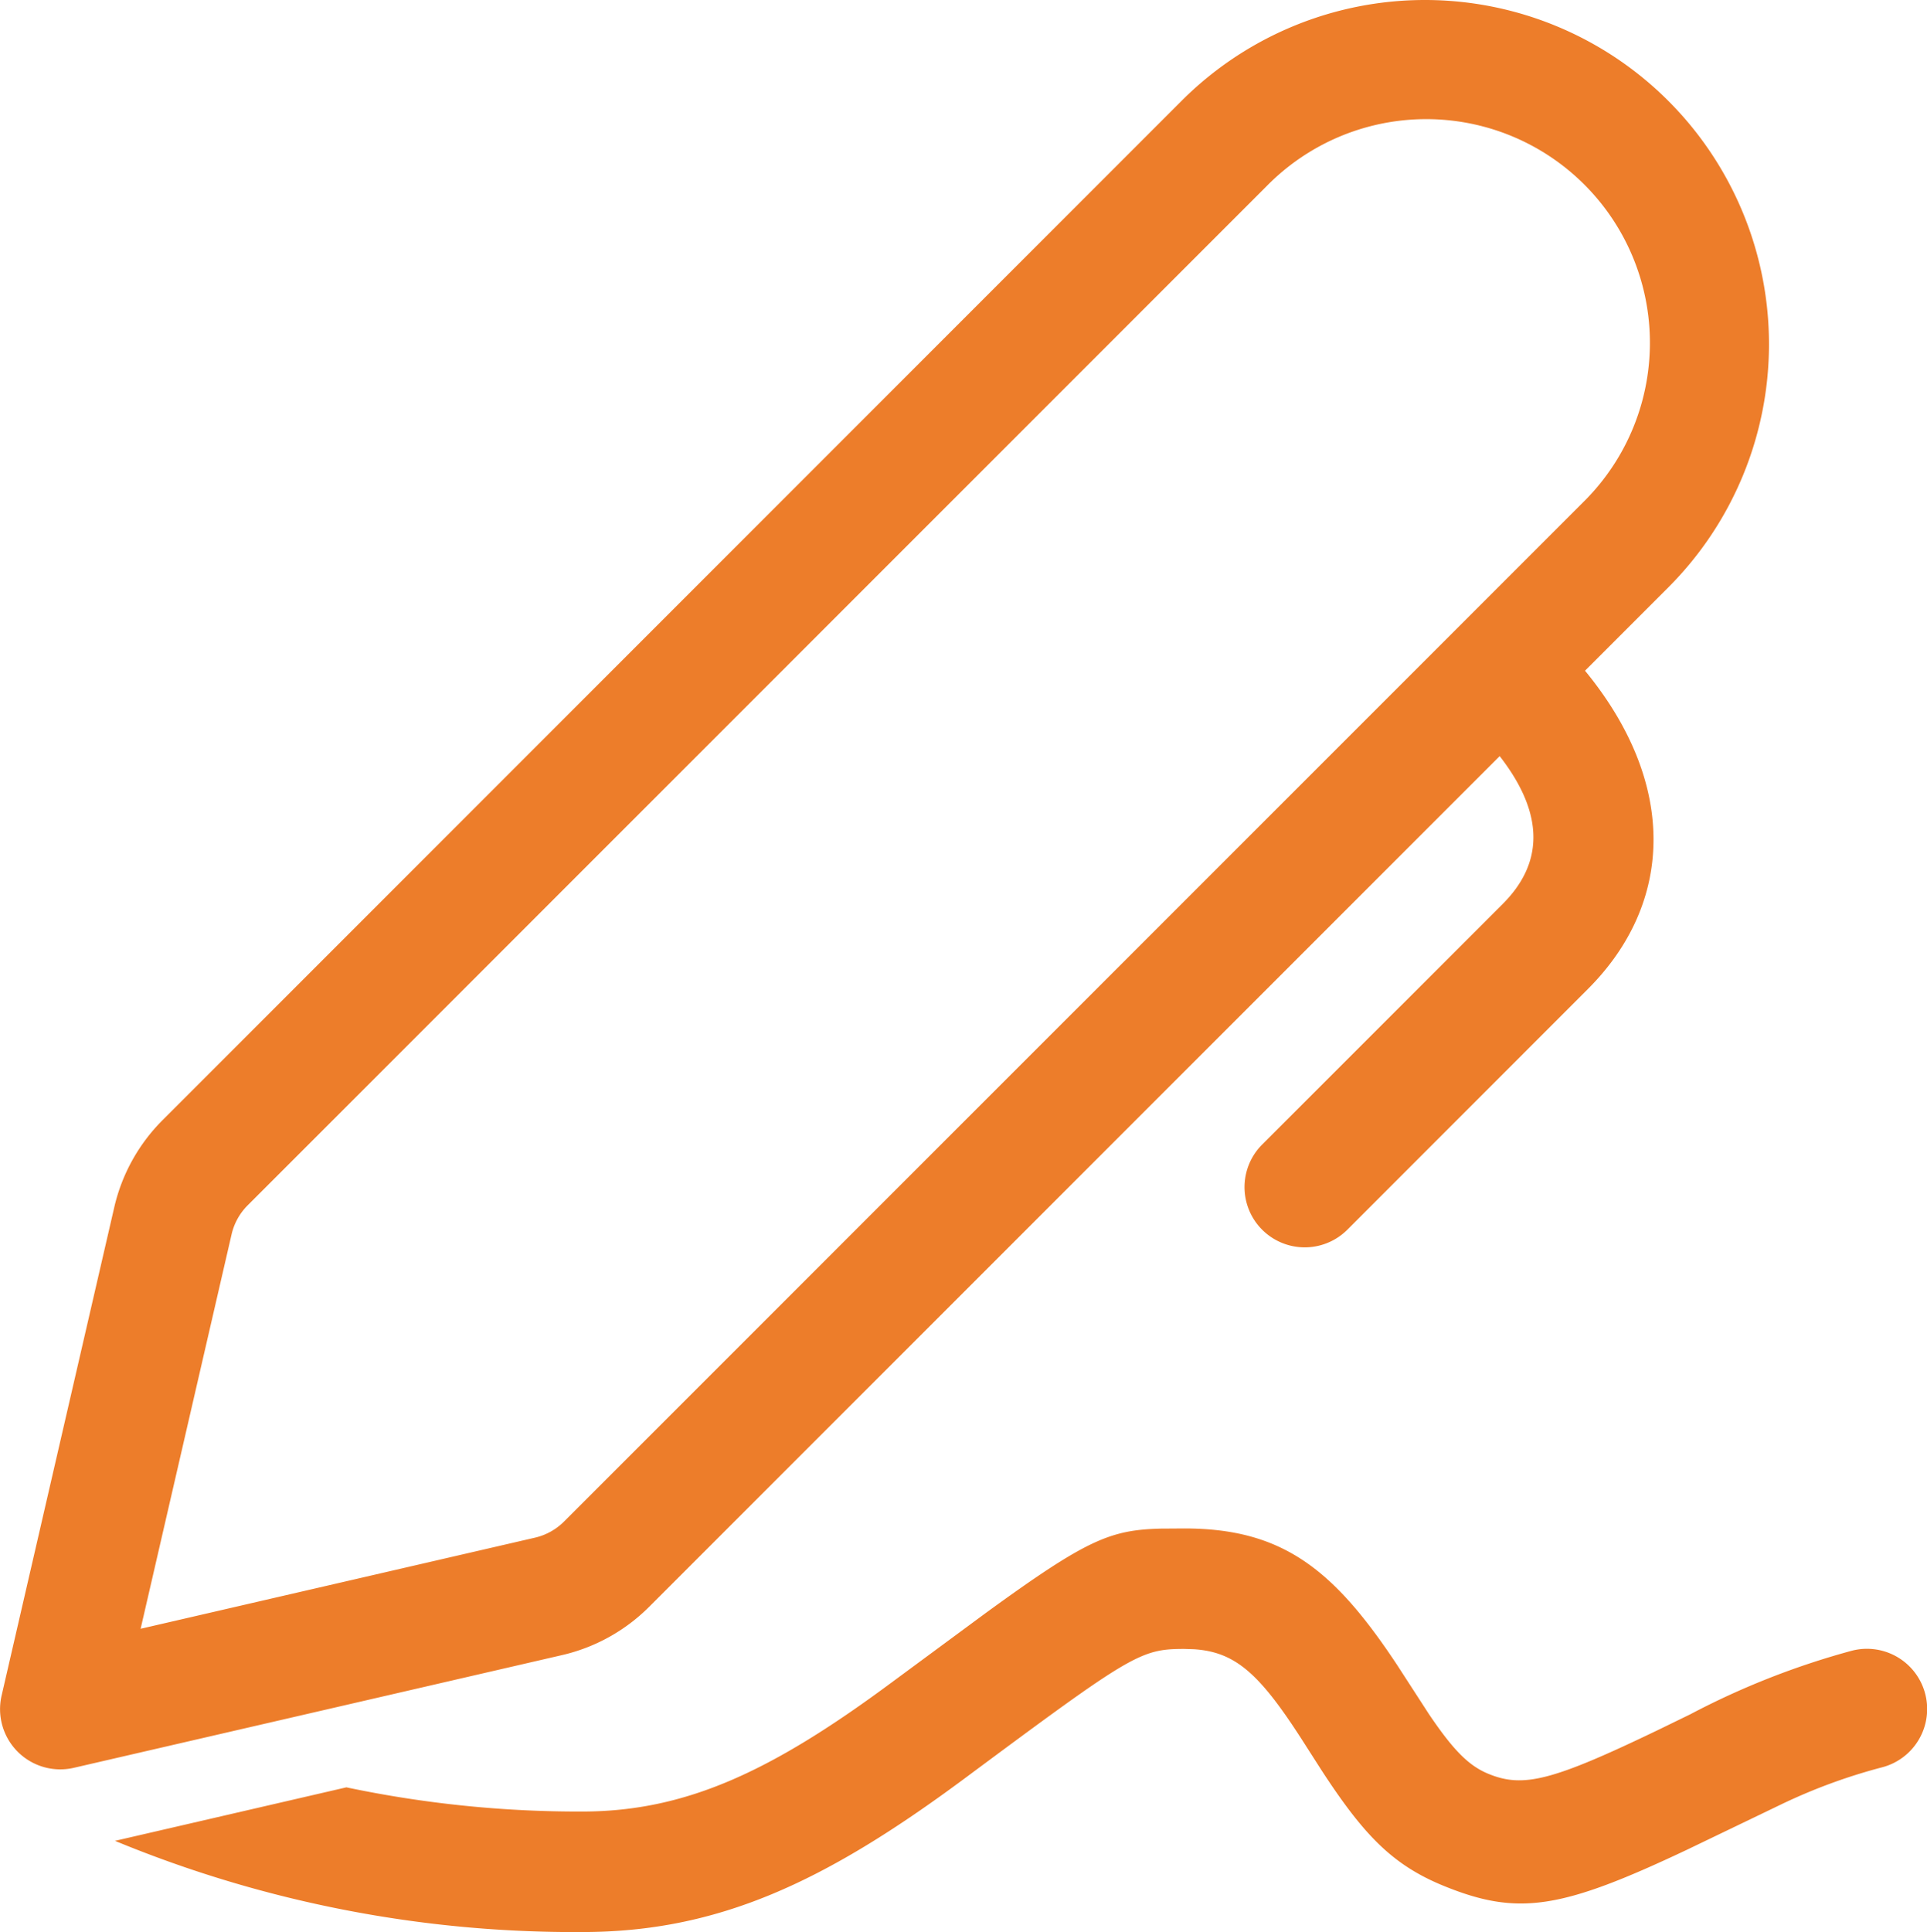 <svg xmlns="http://www.w3.org/2000/svg" width="64.844" height="65" viewBox="0 0 64.844 65">
  <g id="personaliza-icon" transform="translate(-1.999 -1.967)">
    <g id="ic_fluent_signature_28_regular" transform="translate(1.999 1.967)">
      <path id="_-Color" data-name="🎨-Color" d="M41.122,53.395l.73-.005c3.3,0,5.028,1.367,7.165,4.6l1.064,1.643c.829,1.228,1.347,1.742,2,2.011,1.169.482,2.138.245,5.7-1.468l1.089-.53a26.488,26.488,0,0,1,5.46-2.147,2.026,2.026,0,1,1,.983,3.932A18.926,18.926,0,0,0,61.882,62.7l-3.13,1.506c-4.236,2-5.673,2.238-8.217,1.19-1.689-.7-2.649-1.7-4.054-3.852l-.526-.821c-1.518-2.392-2.332-3.176-3.783-3.27l-.321-.01c-1.481,0-1.774.185-7.4,4.363-4.707,3.493-8.3,5.162-12.862,5.162A40.477,40.477,0,0,1,5.868,63.9l7.787-1.8a37.986,37.986,0,0,0,7.929.814c3.487,0,6.377-1.343,10.447-4.363l3.134-2.313c3.435-2.5,4.2-2.806,5.956-2.844ZM58.135,5.358a11.579,11.579,0,0,1,0,16.374l-2.8,2.8c3.112,3.787,3,7.8.106,10.7L47.336,43.34h0a2.026,2.026,0,1,1-2.864-2.867l8.1-8.1c1.311-1.314,1.462-2.946-.108-4.967L23.843,56.026a6.077,6.077,0,0,1-2.932,1.625L4.483,61.443a2.026,2.026,0,0,1-2.43-2.43L5.844,42.584a6.079,6.079,0,0,1,1.625-2.931L41.761,5.358A11.578,11.578,0,0,1,58.135,5.358ZM44.627,8.224,10.334,42.518a2.026,2.026,0,0,0-.542.977L6.731,56.765,20,53.7a2.026,2.026,0,0,0,.977-.541L55.27,18.867A7.526,7.526,0,1,0,44.627,8.224Z" transform="translate(-1.999 -1.967)" fill="#ed7d2a"/>
    </g>
  </g>
</svg>
